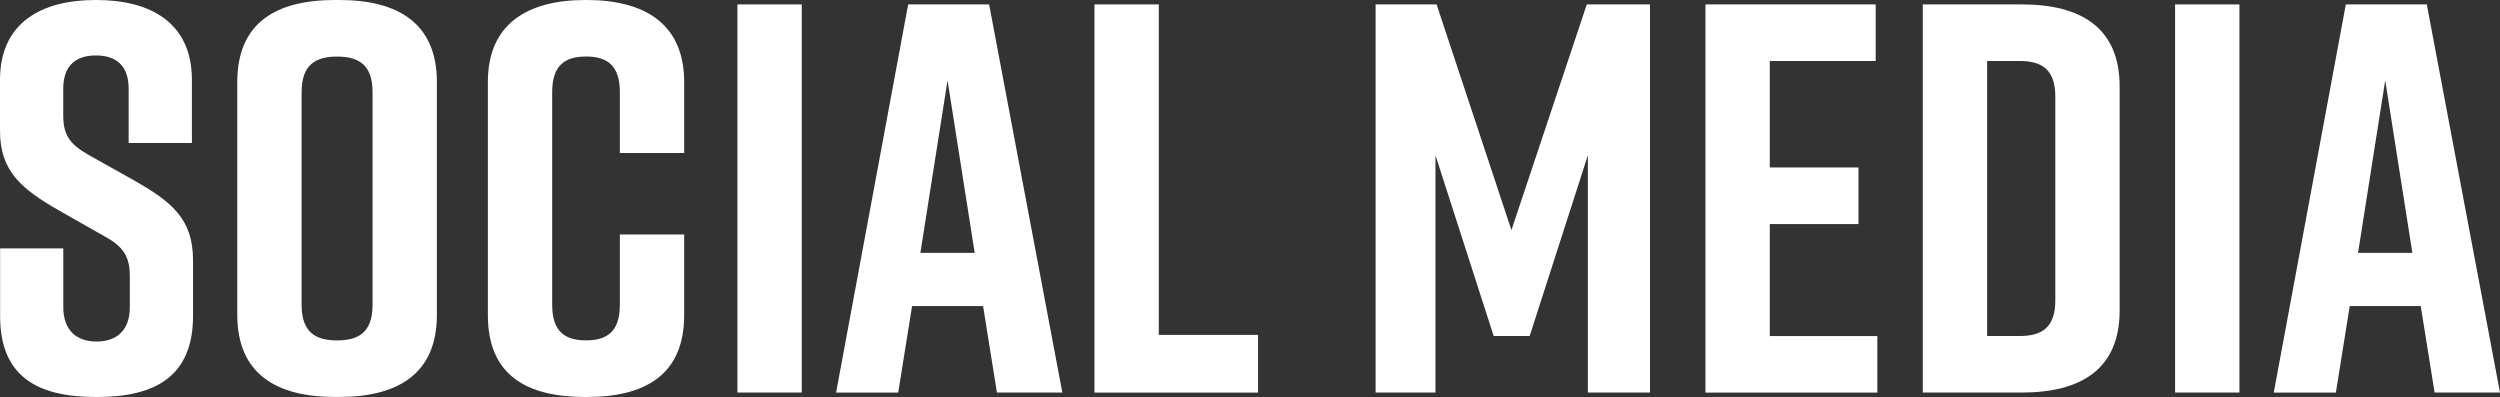 <?xml version="1.0" encoding="UTF-8"?> <svg xmlns="http://www.w3.org/2000/svg" id="_レイヤー_2" viewBox="0 0 486.97 77.33"><rect x="0" y="0" width="486.97" height="77.33" fill="#333333" stroke="none"/><defs><style>.cls-1{fill:#fff;stroke-width:0px;}</style></defs><g id="text"><path class="cls-1" d="M25.06,27.86v-10.58c0-4.75-2.7-6.48-6.37-6.48s-6.37,1.73-6.37,6.48v5.18c0,3.89,1.3,5.62,4.86,7.67l8.86,4.97c7.24,4.1,11.56,7.45,11.56,15.55v10.91c0,11.66-7.24,15.77-18.68,15.77h-.22c-11.45,0-18.68-4-18.68-15.77v-13.18h12.31v11.45c0,4.64,2.7,6.7,6.48,6.7s6.48-2.05,6.48-6.7v-5.94c0-3.89-1.19-5.83-4.97-7.88l-8.75-4.97C4.21,36.83,0,33.37,0,25.49v-9.94C0,4.32,8.21,0,18.58,0h.22c10.37,0,18.58,4.32,18.58,15.55v12.31h-12.31Z"></path><path class="cls-1" d="M65.23,0h.86c11.45,0,19.01,4.54,19.01,15.98v45.36c0,11.45-7.56,15.98-19.01,15.98h-.86c-11.45,0-19.01-4.54-19.01-15.98V15.98c0-11.56,7.56-15.98,19.01-15.98ZM65.66,66.31c4.1,0,6.91-1.51,6.91-6.91V17.93c0-5.4-2.81-6.91-6.91-6.91s-6.91,1.51-6.91,6.91v41.47c0,5.4,2.81,6.91,6.91,6.91Z"></path><path class="cls-1" d="M133.27,61.35c0,11.66-7.56,15.98-19.01,15.98h-.22c-11.45,0-19.01-4.21-19.01-15.98V15.98c0-11.23,7.56-15.98,19.01-15.98h.22c11.45,0,19.01,4.75,19.01,15.98v13.82h-12.53v-11.88c0-5.29-2.59-6.91-6.59-6.91s-6.59,1.62-6.59,6.91v41.47c0,5.29,2.59,6.91,6.59,6.91s6.59-1.62,6.59-6.91v-13.72h12.53v15.66Z"></path><path class="cls-1" d="M143.64,76.47V.86h12.53v75.6h-12.53Z"></path><path class="cls-1" d="M191.48,59.62h-13.82l-2.7,16.85h-12.1L176.9.86h15.77l14.26,75.6h-12.74l-2.7-16.85ZM189.86,49.25l-5.29-33.59-5.29,33.59h10.58Z"></path><path class="cls-1" d="M245.05,76.47h-31.86V.86h12.53v64.37h19.33v11.23Z"></path><path class="cls-1" d="M297.97,65.45h-7.02l-11.34-35.21v46.22h-11.66V.86h11.88l14.58,43.96L309.09.86h12.31v75.6h-12.1V30.24l-11.34,35.21Z"></path><path class="cls-1" d="M332.2,76.47V.86h33.16v11.02h-20.63v20.74h17.28v11.02h-17.28v21.82h20.95v11.02h-33.48Z"></path><path class="cls-1" d="M412.88,16.85v43.63c0,11.45-7.56,15.98-19.01,15.98h-19.33V.86h19.33c11.45,0,19.01,4.54,19.01,15.98ZM393.44,11.88h-6.37v53.57h6.37c4.1,0,6.91-1.51,6.91-6.91V18.79c0-5.4-2.81-6.91-6.91-6.91Z"></path><path class="cls-1" d="M423.68,76.47V.86h12.53v75.6h-12.53Z"></path><path class="cls-1" d="M471.52,59.62h-13.82l-2.7,16.85h-12.1L456.94.86h15.77l14.26,75.6h-12.74l-2.7-16.85ZM469.9,49.25l-5.29-33.59-5.29,33.59h10.58Z"></path></g></svg> 